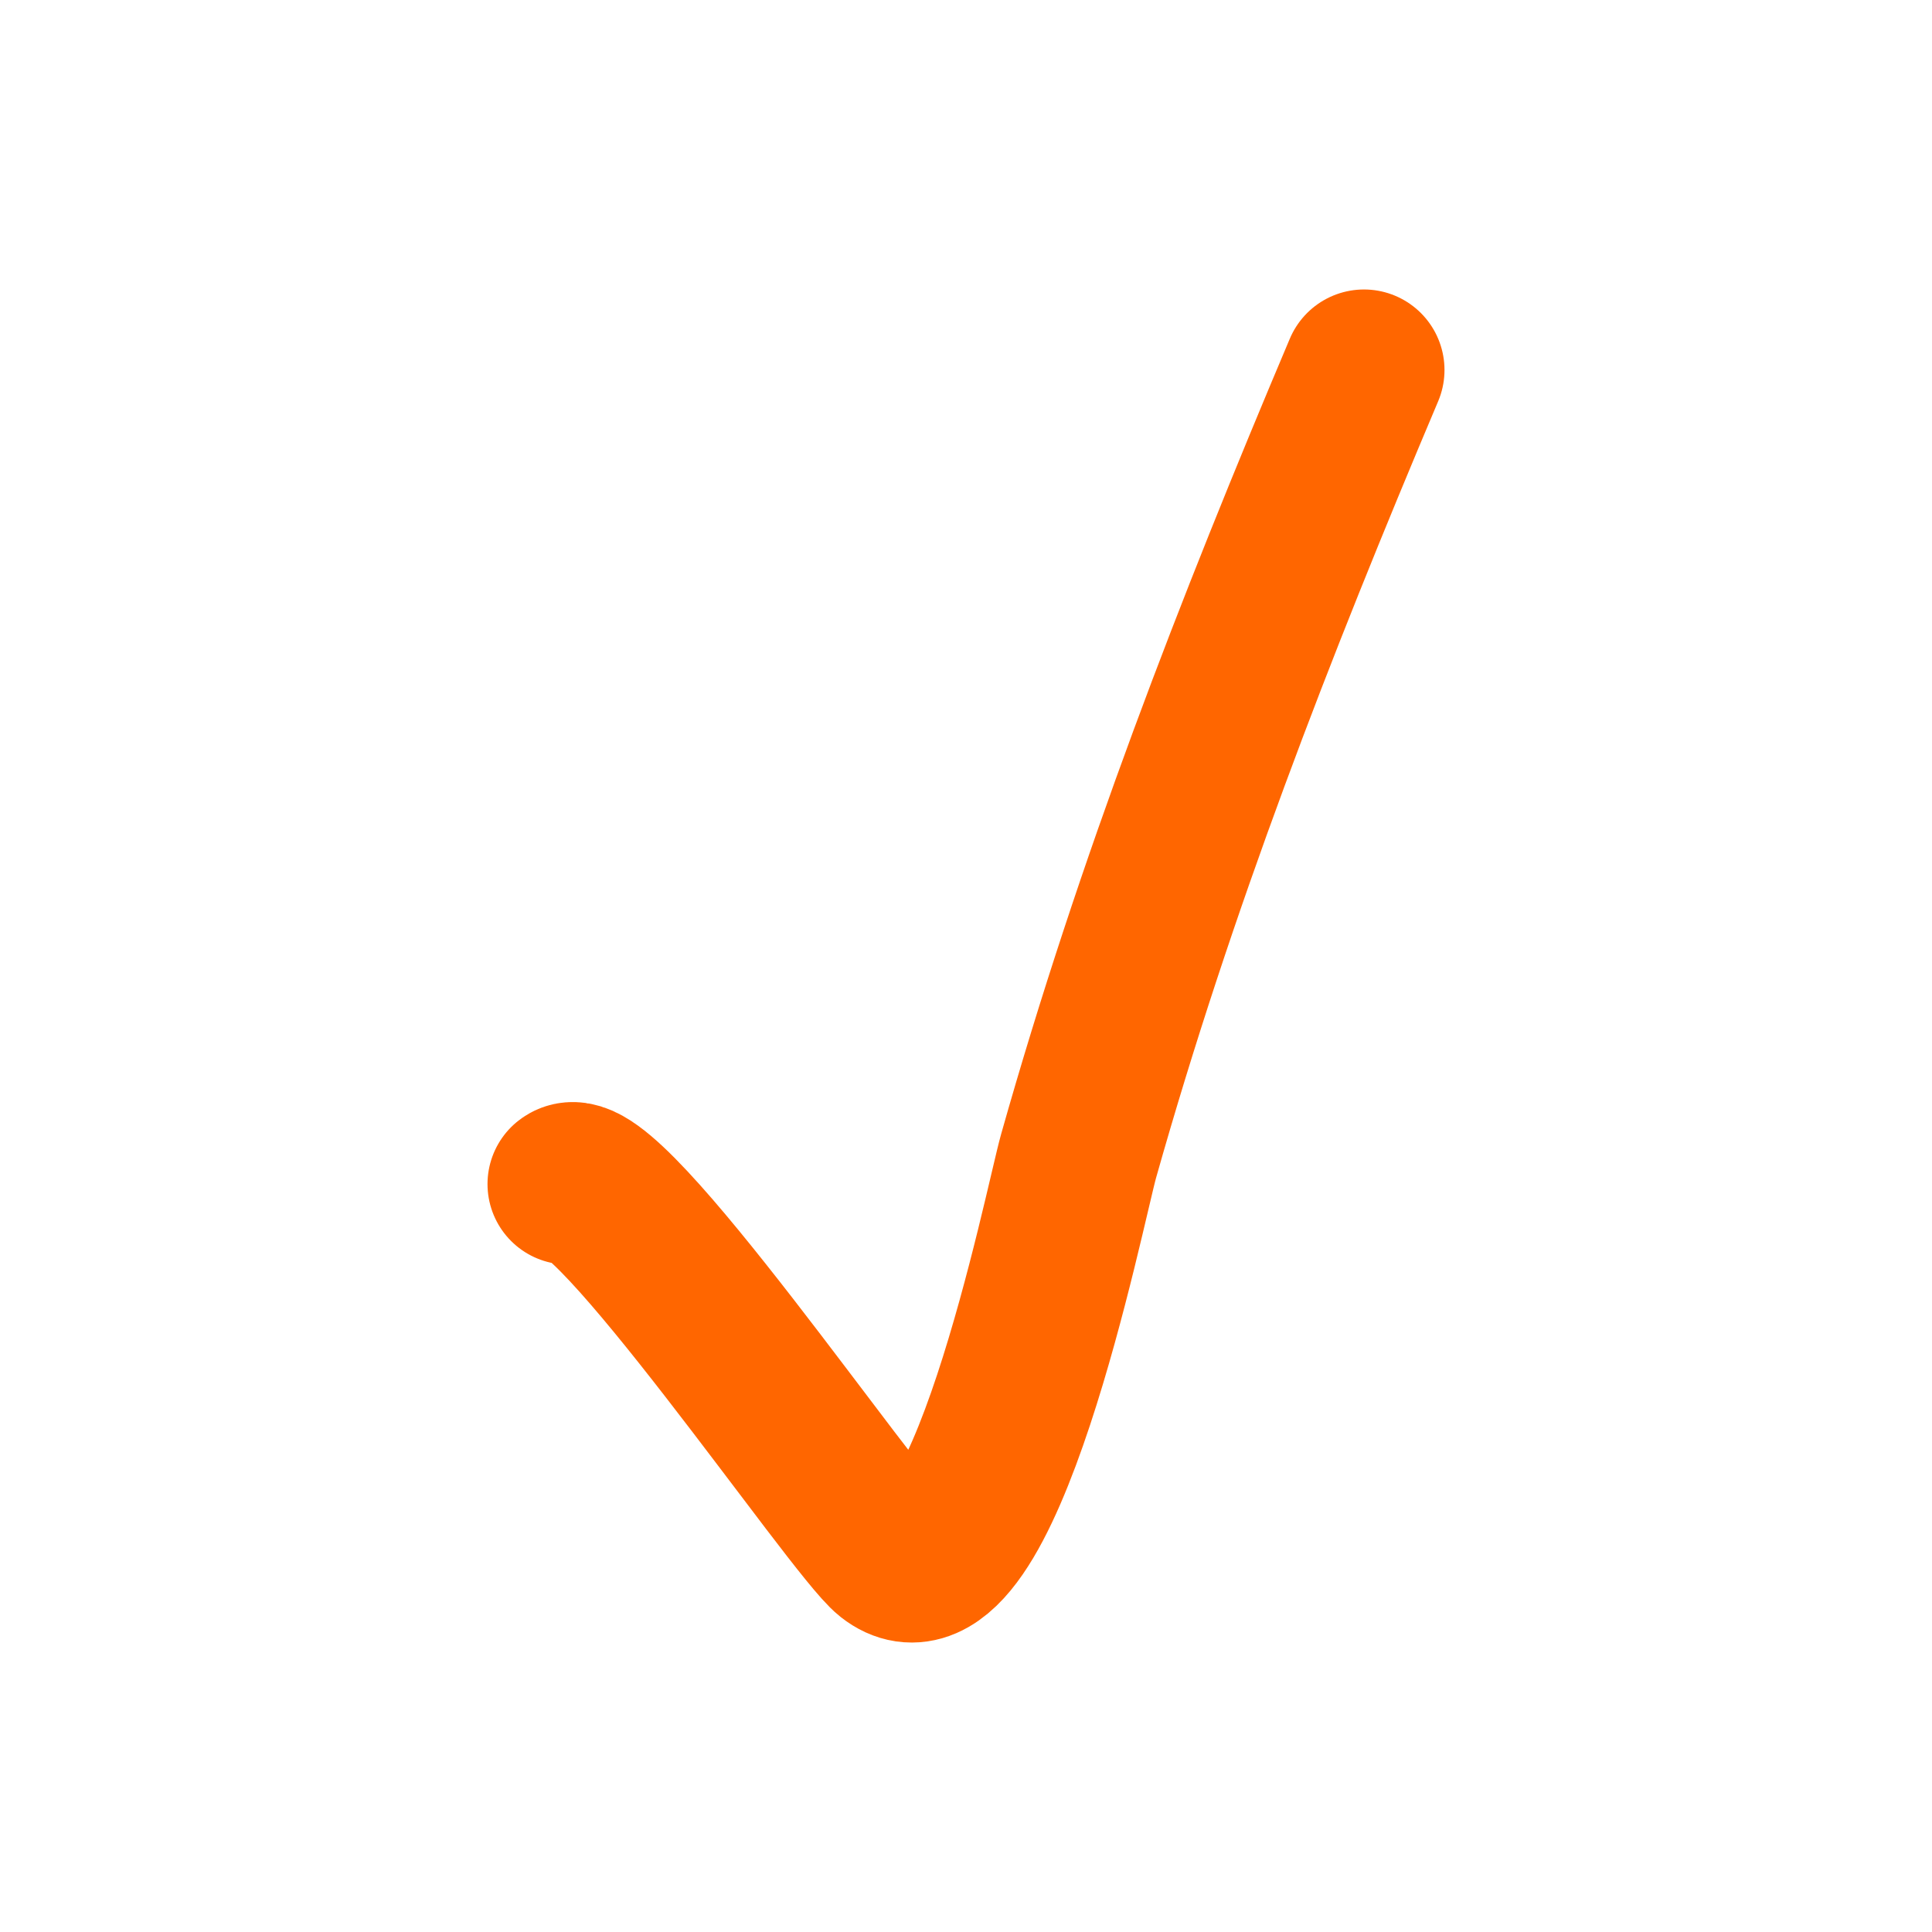 <?xml version="1.0" encoding="UTF-8"?> <svg xmlns="http://www.w3.org/2000/svg" width="24" height="24" viewBox="0 0 24 24" fill="none"> <path d="M7.056 14.709C7.502 14.362 10.622 18.956 11.064 19.303C12.193 20.191 13.227 14.967 13.399 14.359C14.348 10.998 15.587 7.804 16.944 4.596" stroke="#FF6600" stroke-width="2" stroke-linecap="round"></path> </svg> 